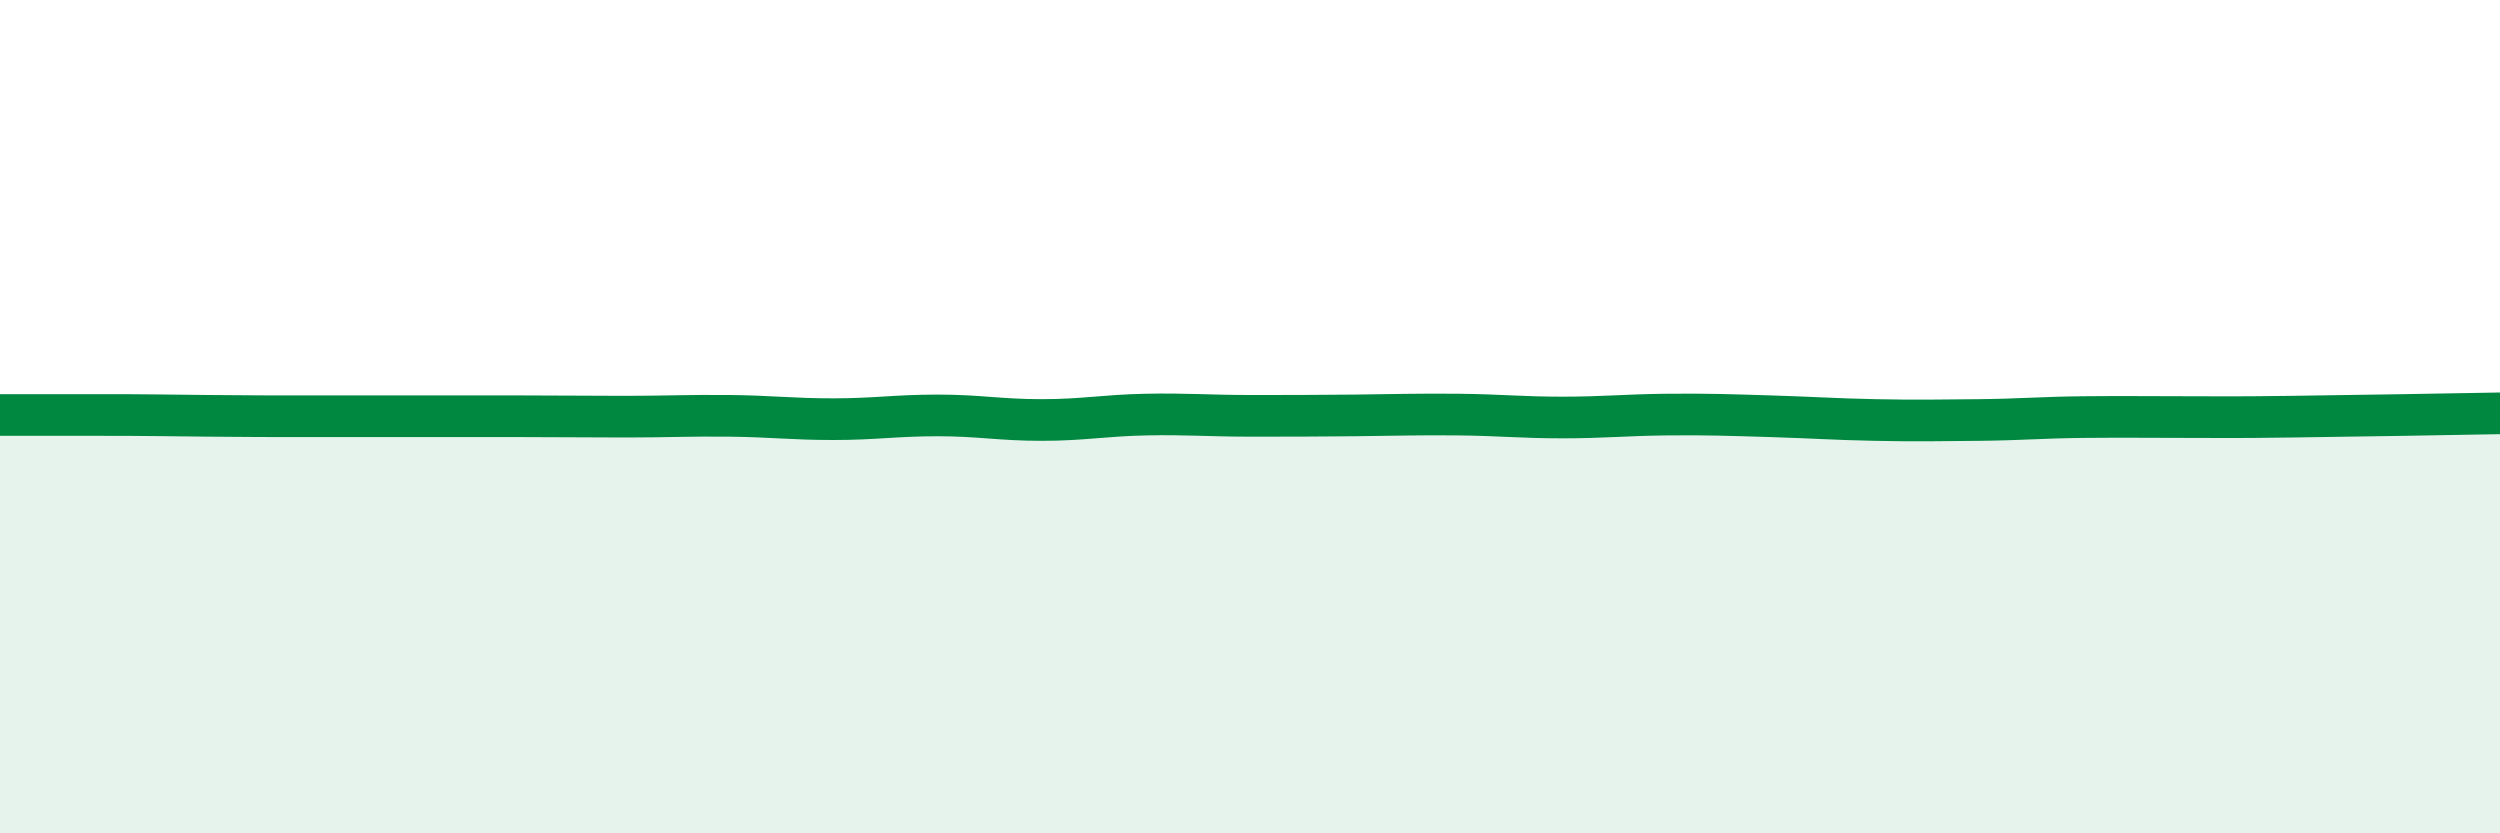 
    <svg width="60" height="20" viewBox="0 0 60 20" xmlns="http://www.w3.org/2000/svg">
      <path
        d="M 0,9.96 C 0.5,9.96 1.5,9.96 2.5,9.96 C 3.5,9.96 4,9.97 5,9.98 C 6,9.99 6.5,9.99 7.5,9.99 C 8.5,9.99 9,9.99 10,9.99 C 11,9.99 11.5,9.99 12.5,9.99 C 13.5,9.99 14,10 15,10 C 16,10 16.5,9.97 17.5,9.98 C 18.5,9.99 19,10.06 20,10.06 C 21,10.06 21.5,9.97 22.5,9.97 C 23.5,9.97 24,10.08 25,10.08 C 26,10.08 26.5,9.97 27.5,9.95 C 28.5,9.93 29,9.98 30,9.98 C 31,9.98 31.5,9.98 32.5,9.97 C 33.5,9.96 34,9.94 35,9.95 C 36,9.96 36.5,10.02 37.5,10.02 C 38.5,10.02 39,9.96 40,9.95 C 41,9.94 41.5,9.96 42.5,9.99 C 43.5,10.02 44,10.06 45,10.08 C 46,10.1 46.5,10.09 47.5,10.08 C 48.5,10.07 49,10.02 50,10.01 C 51,10 51.5,10.01 52.5,10.01 C 53.5,10.01 53.5,10.02 55,10 C 56.5,9.98 59,9.94 60,9.92L60 20L0 20Z"
        fill="#008740"
        opacity="0.1"
        stroke-linecap="round"
        stroke-linejoin="round"
      />
      <path
        d="M 0,9.96 C 0.5,9.96 1.5,9.96 2.5,9.96 C 3.5,9.96 4,9.97 5,9.98 C 6,9.99 6.5,9.99 7.5,9.99 C 8.5,9.99 9,9.99 10,9.99 C 11,9.99 11.5,9.99 12.5,9.99 C 13.5,9.99 14,10 15,10 C 16,10 16.5,9.97 17.5,9.98 C 18.5,9.99 19,10.06 20,10.06 C 21,10.06 21.5,9.97 22.5,9.97 C 23.5,9.97 24,10.08 25,10.08 C 26,10.08 26.5,9.97 27.5,9.95 C 28.5,9.93 29,9.98 30,9.98 C 31,9.98 31.5,9.98 32.5,9.97 C 33.5,9.96 34,9.94 35,9.95 C 36,9.96 36.5,10.02 37.5,10.02 C 38.5,10.02 39,9.96 40,9.95 C 41,9.94 41.5,9.96 42.5,9.99 C 43.5,10.02 44,10.06 45,10.08 C 46,10.1 46.5,10.09 47.5,10.08 C 48.5,10.07 49,10.02 50,10.01 C 51,10 51.5,10.01 52.5,10.01 C 53.5,10.01 53.5,10.02 55,10 C 56.5,9.98 59,9.94 60,9.92"
        stroke="#008740"
        stroke-width="1"
        fill="none"
        stroke-linecap="round"
        stroke-linejoin="round"
      />
    </svg>
  